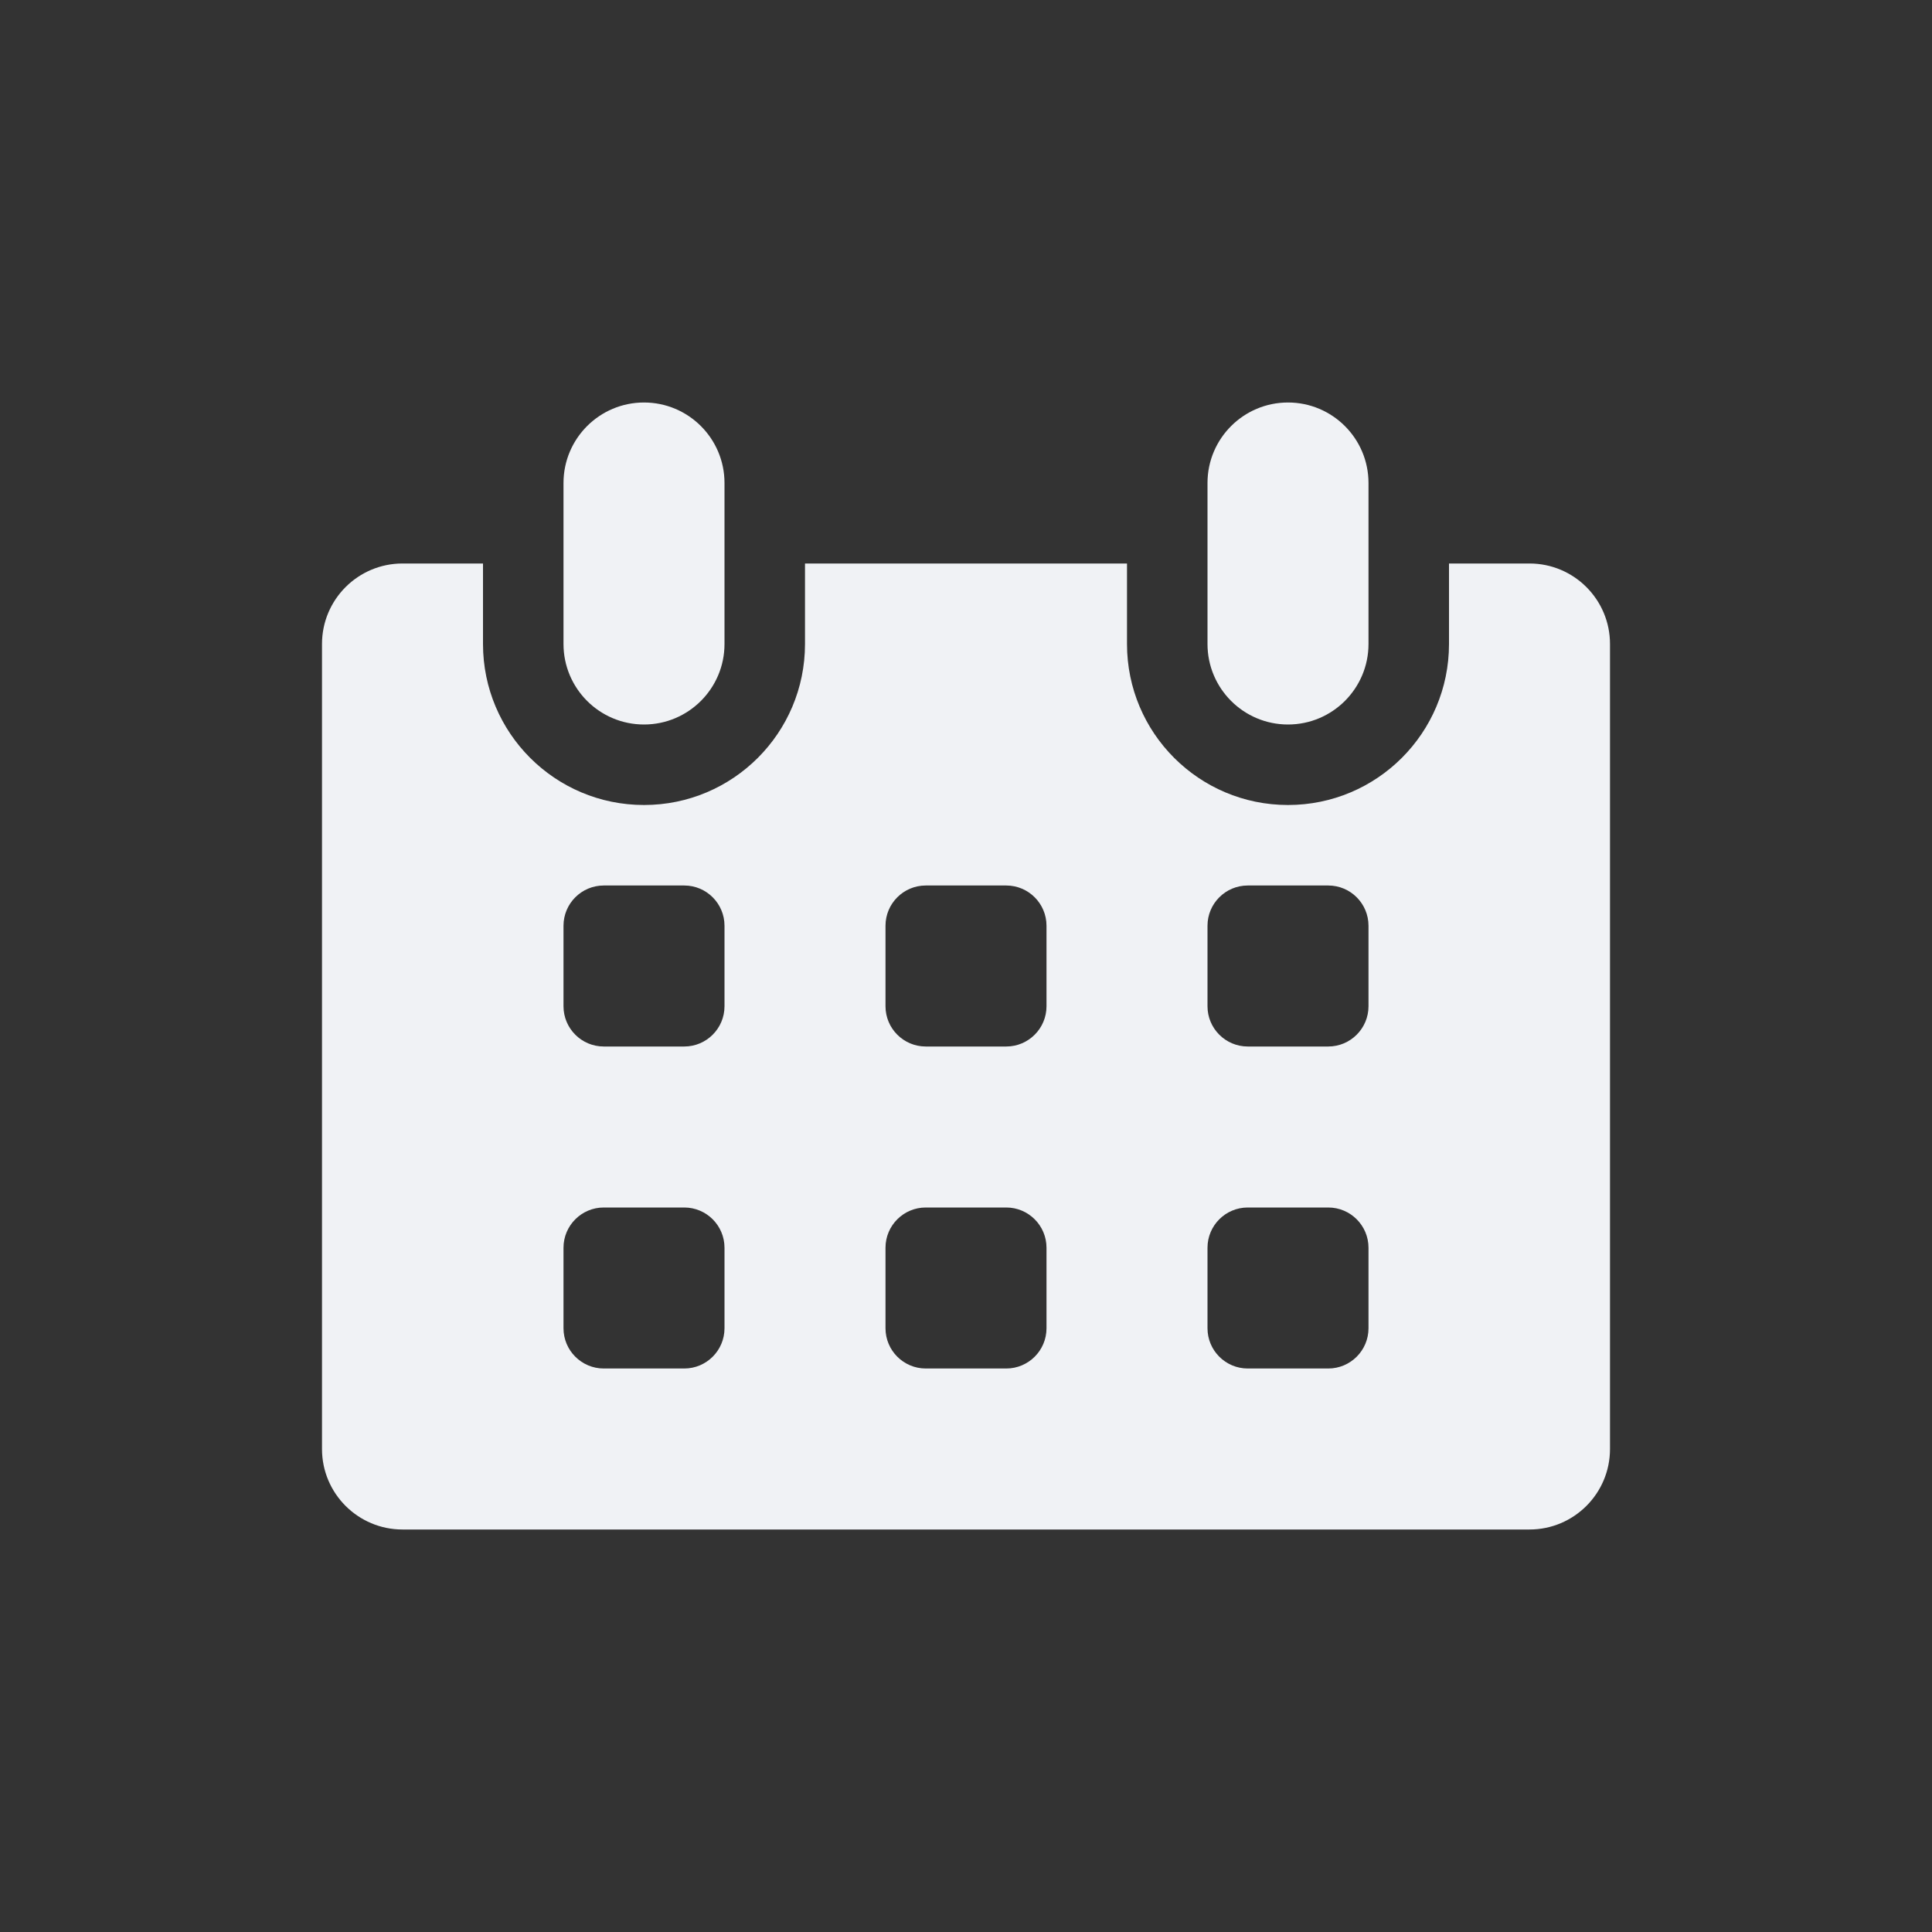 <svg width="24" height="24" viewBox="0 0 24 24" fill="none" xmlns="http://www.w3.org/2000/svg">
<rect x="0" y="0" width="24" height="24" fill="#333333" stroke="none"/>
<path fill-rule="evenodd" clip-rule="evenodd" d="M7 6C7 5.448 7.448 5 8 5C8.552 5 9 5.448 9 6V7V8C9 8.552 8.552 9 8 9C7.448 9 7 8.552 7 8V7V6ZM15 6C15 5.448 15.448 5 16 5C16.552 5 17 5.448 17 6V7V8C17 8.552 16.552 9 16 9C15.448 9 15 8.552 15 8V7V6ZM10 7H14V8C14 9.105 14.895 10 16 10C17.105 10 18 9.105 18 8V7H19C19.552 7 20 7.448 20 8V18C20 18.552 19.552 19 19 19H5C4.448 19 4 18.552 4 18V8C4 7.448 4.448 7 5 7H6V8C6 9.105 6.895 10 8 10C9.105 10 10 9.105 10 8V7ZM7.5 11C7.224 11 7 11.224 7 11.5V12.5C7 12.776 7.224 13 7.5 13H8.5C8.776 13 9 12.776 9 12.5V11.5C9 11.224 8.776 11 8.5 11H7.5ZM11.5 11C11.224 11 11 11.224 11 11.5V12.5C11 12.776 11.224 13 11.5 13H12.5C12.776 13 13 12.776 13 12.5V11.5C13 11.224 12.776 11 12.5 11H11.5ZM15 11.5C15 11.224 15.224 11 15.5 11H16.5C16.776 11 17 11.224 17 11.5V12.5C17 12.776 16.776 13 16.5 13H15.5C15.224 13 15 12.776 15 12.5V11.5ZM7.5 15C7.224 15 7 15.224 7 15.5V16.5C7 16.776 7.224 17 7.5 17H8.5C8.776 17 9 16.776 9 16.5V15.5C9 15.224 8.776 15 8.5 15H7.5ZM11 15.5C11 15.224 11.224 15 11.5 15H12.5C12.776 15 13 15.224 13 15.5V16.5C13 16.776 12.776 17 12.5 17H11.5C11.224 17 11 16.776 11 16.5V15.5ZM15.5 15C15.224 15 15 15.224 15 15.5V16.5C15 16.776 15.224 17 15.5 17H16.5C16.776 17 17 16.776 17 16.5V15.5C17 15.224 16.776 15 16.5 15H15.5Z" fill="#F0F2F5"/>
</svg>
